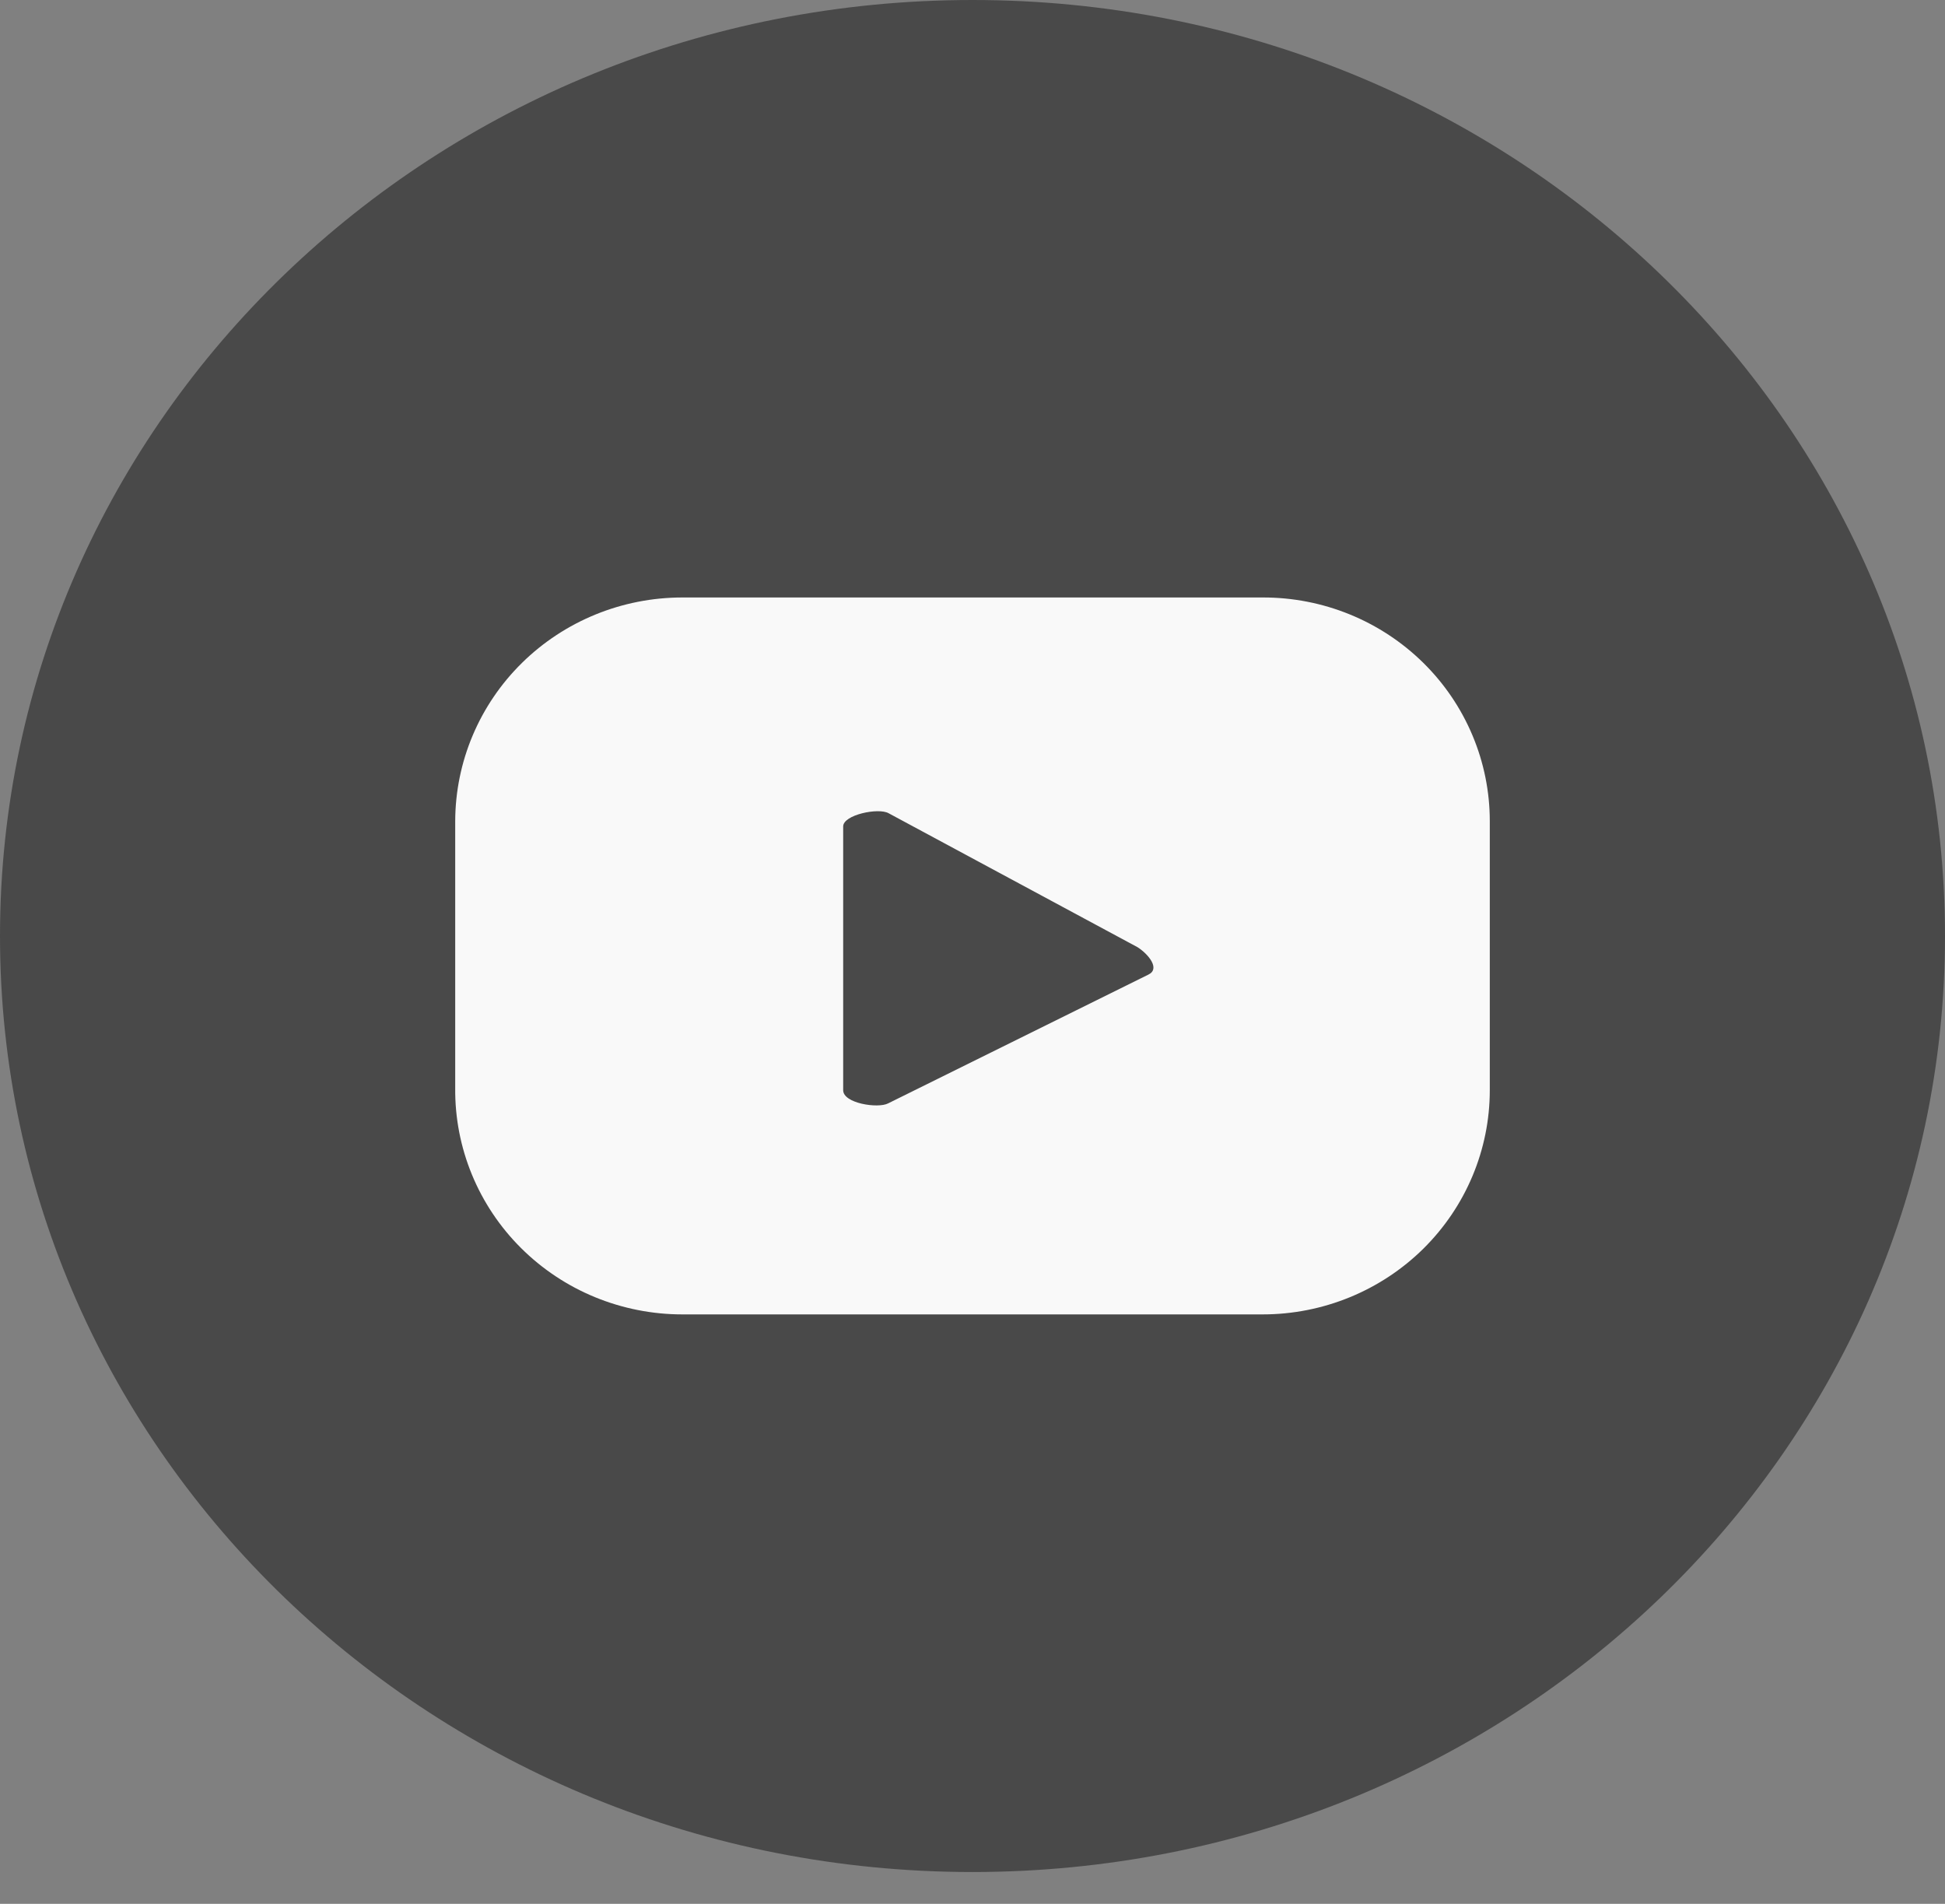 <?xml version="1.0" encoding="UTF-8"?> <svg xmlns="http://www.w3.org/2000/svg" width="47" height="46" viewBox="0 0 47 46" fill="none"><rect x="0" y="0" width="47" height="46" fill="#808080" stroke="none"/> <path d="M23.5 45.231C36.479 45.231 47 35.106 47 22.616C47 10.125 36.479 0 23.5 0C10.521 0 0 10.125 0 22.616C0 35.106 10.521 45.231 23.5 45.231Z" fill="#494949"></path> <path d="M36 19.84C36 19.129 35.858 18.425 35.582 17.769C35.306 17.112 34.902 16.516 34.392 16.014C33.882 15.512 33.277 15.114 32.611 14.843C31.945 14.572 31.232 14.434 30.512 14.436H16.488C15.035 14.436 13.641 15.005 12.612 16.018C11.583 17.031 11.004 18.405 11 19.84V26.29C10.993 27.006 11.13 27.715 11.403 28.379C11.676 29.042 12.079 29.645 12.589 30.153C13.1 30.662 13.707 31.066 14.376 31.341C15.045 31.616 15.763 31.758 16.488 31.758H30.512C31.968 31.758 33.363 31.187 34.393 30.172C35.422 29.155 36 27.778 36 26.341V19.84ZM27.748 23.549L21.46 26.66C21.215 26.787 20.375 26.66 20.375 26.341V19.968C20.375 19.687 21.227 19.509 21.473 19.649L27.49 22.887C27.748 23.052 28.046 23.409 27.748 23.549Z" fill="#F9F9F9"></path> </svg> 
